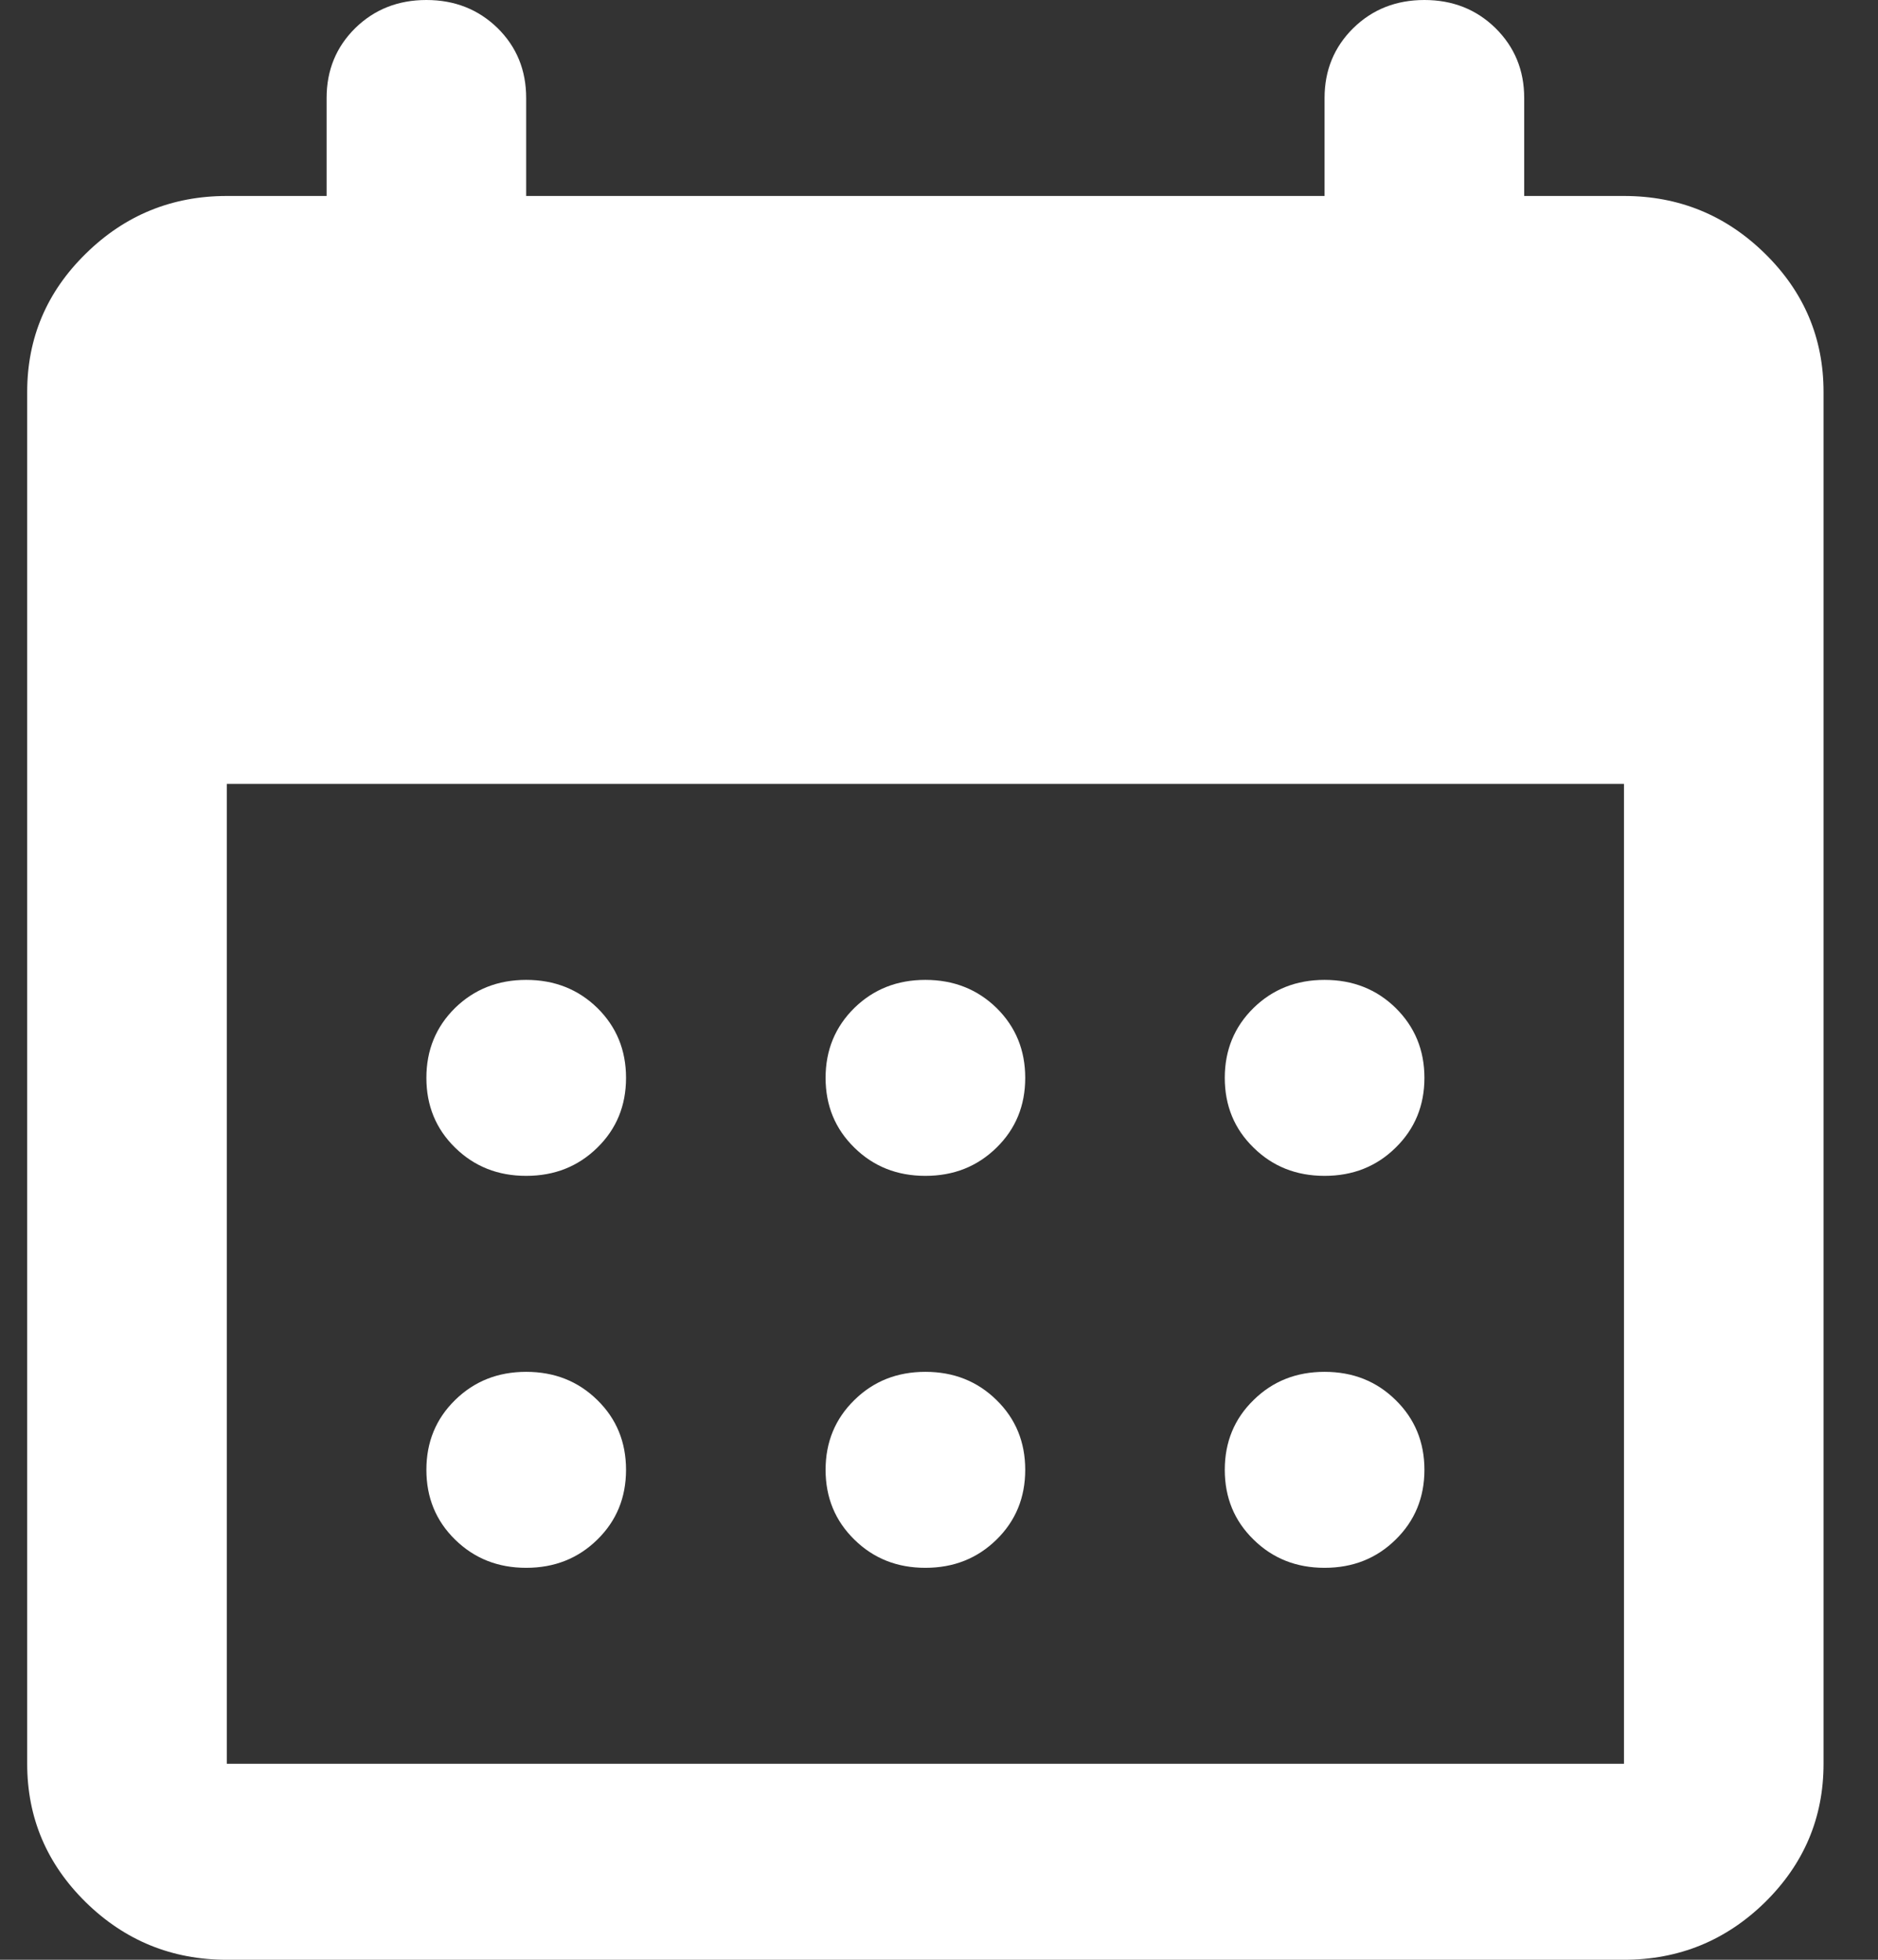 <svg width="23" height="24" viewBox="0 0 23 24" fill="none" xmlns="http://www.w3.org/2000/svg">
<rect x="0" y="0" width="23" height="24" fill="#333333" stroke="none"/>
<path d="M11.333 14.4C10.987 14.4 10.697 14.285 10.463 14.054C10.229 13.825 10.111 13.54 10.111 13.2C10.111 12.86 10.229 12.575 10.463 12.344C10.697 12.115 10.987 12 11.333 12C11.68 12 11.97 12.115 12.205 12.344C12.439 12.575 12.556 12.86 12.556 13.2C12.556 13.54 12.439 13.825 12.205 14.054C11.97 14.285 11.68 14.4 11.333 14.4ZM6.444 14.4C6.098 14.4 5.808 14.285 5.573 14.054C5.339 13.825 5.222 13.54 5.222 13.2C5.222 12.86 5.339 12.575 5.573 12.344C5.808 12.115 6.098 12 6.444 12C6.791 12 7.081 12.115 7.316 12.344C7.55 12.575 7.667 12.86 7.667 13.2C7.667 13.54 7.55 13.825 7.316 14.054C7.081 14.285 6.791 14.4 6.444 14.4ZM16.222 14.4C15.876 14.4 15.586 14.285 15.352 14.054C15.117 13.825 15 13.54 15 13.2C15 12.86 15.117 12.575 15.352 12.344C15.586 12.115 15.876 12 16.222 12C16.569 12 16.859 12.115 17.093 12.344C17.327 12.575 17.445 12.86 17.445 13.2C17.445 13.54 17.327 13.825 17.093 14.054C16.859 14.285 16.569 14.4 16.222 14.4ZM11.333 19.2C10.987 19.2 10.697 19.085 10.463 18.854C10.229 18.625 10.111 18.34 10.111 18C10.111 17.66 10.229 17.375 10.463 17.146C10.697 16.915 10.987 16.8 11.333 16.8C11.68 16.8 11.97 16.915 12.205 17.146C12.439 17.375 12.556 17.66 12.556 18C12.556 18.34 12.439 18.625 12.205 18.854C11.97 19.085 11.68 19.2 11.333 19.2ZM6.444 19.2C6.098 19.2 5.808 19.085 5.573 18.854C5.339 18.625 5.222 18.34 5.222 18C5.222 17.66 5.339 17.375 5.573 17.146C5.808 16.915 6.098 16.8 6.444 16.8C6.791 16.8 7.081 16.915 7.316 17.146C7.55 17.375 7.667 17.66 7.667 18C7.667 18.34 7.55 18.625 7.316 18.854C7.081 19.085 6.791 19.2 6.444 19.2ZM16.222 19.2C15.876 19.2 15.586 19.085 15.352 18.854C15.117 18.625 15 18.34 15 18C15 17.66 15.117 17.375 15.352 17.146C15.586 16.915 15.876 16.8 16.222 16.8C16.569 16.8 16.859 16.915 17.093 17.146C17.327 17.375 17.445 17.66 17.445 18C17.445 18.34 17.327 18.625 17.093 18.854C16.859 19.085 16.569 19.2 16.222 19.2ZM2.778 24C2.106 24 1.53 23.765 1.051 23.296C0.572 22.825 0.333 22.26 0.333 21.6V4.8C0.333 4.14 0.572 3.575 1.051 3.106C1.53 2.635 2.106 2.4 2.778 2.4H4V1.2C4 0.86 4.117 0.575 4.351 0.344C4.585 0.115 4.876 0 5.222 0C5.569 0 5.859 0.115 6.094 0.344C6.328 0.575 6.444 0.86 6.444 1.2V2.4H16.222V1.2C16.222 0.86 16.34 0.575 16.574 0.344C16.808 0.115 17.098 0 17.445 0C17.791 0 18.081 0.115 18.315 0.344C18.549 0.575 18.667 0.86 18.667 1.2V2.4H19.889C20.561 2.4 21.137 2.635 21.616 3.106C22.094 3.575 22.333 4.14 22.333 4.8V21.6C22.333 22.26 22.094 22.825 21.616 23.296C21.137 23.765 20.561 24 19.889 24H2.778ZM2.778 21.6H19.889V9.6H2.778V21.6Z" fill="#fff"/>
</svg>
